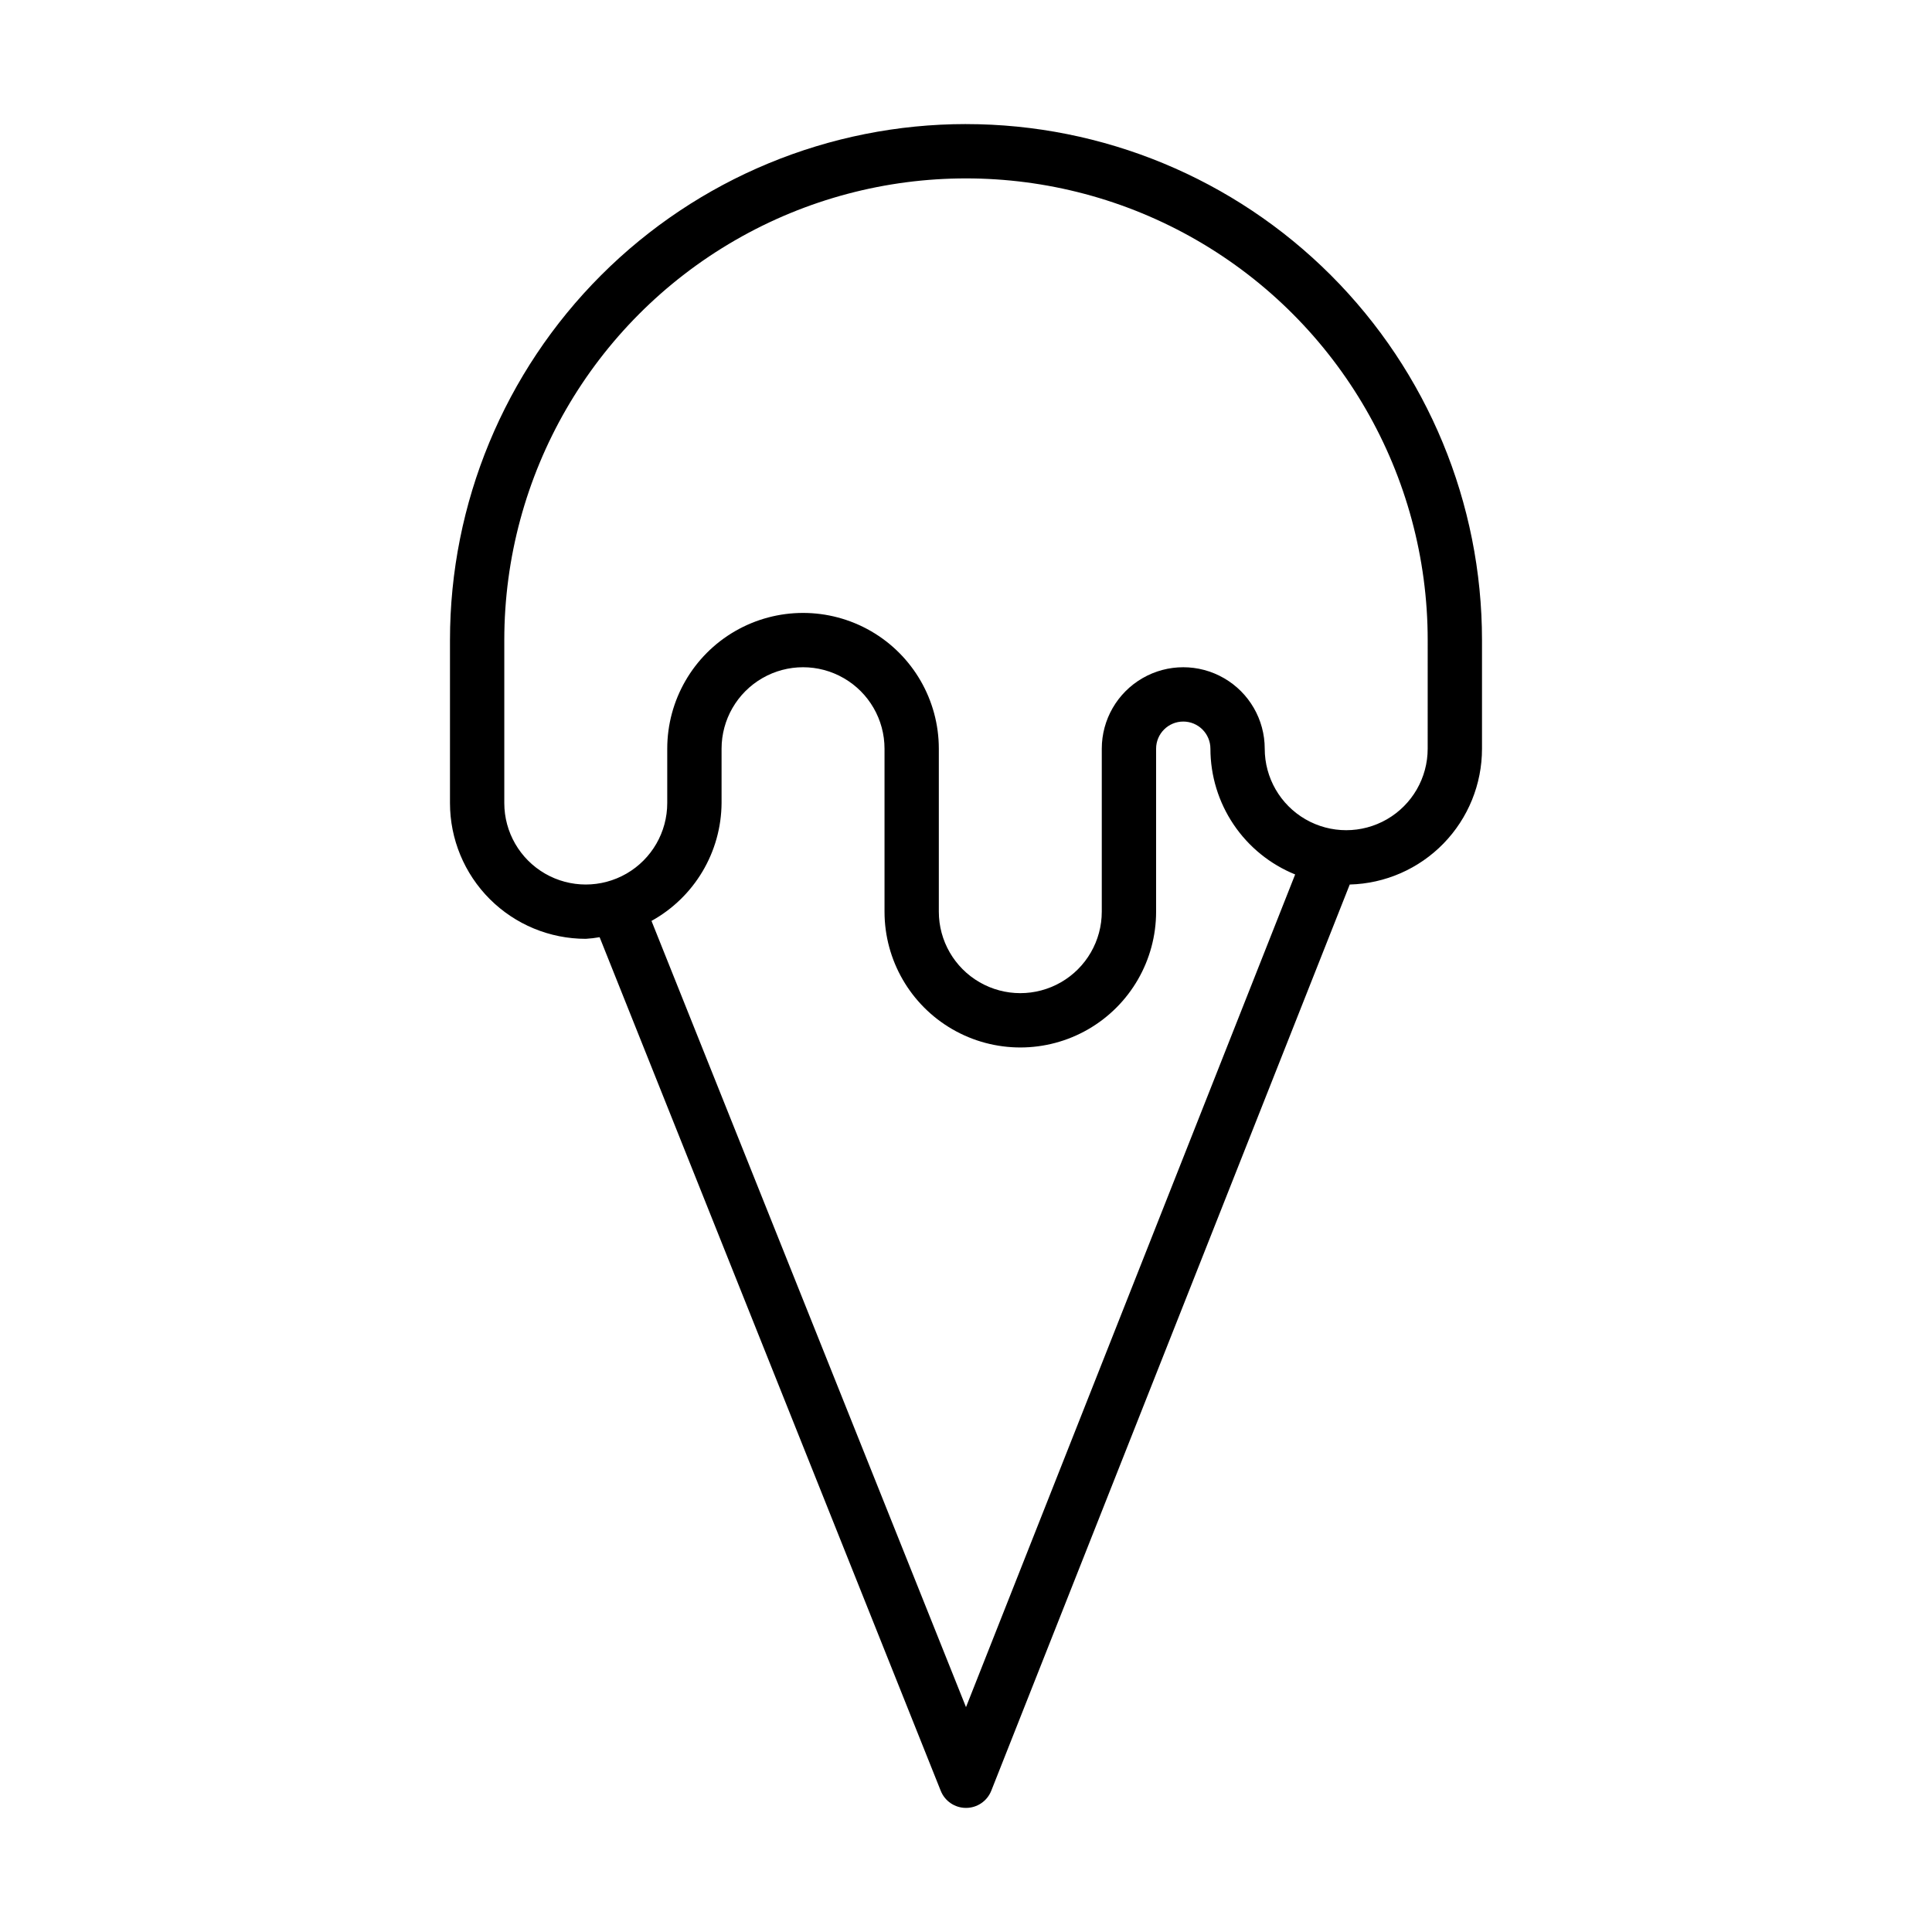 <?xml version="1.0" encoding="UTF-8"?>
<!-- Uploaded to: ICON Repo, www.iconrepo.com, Generator: ICON Repo Mixer Tools -->
<svg fill="#000000" width="800px" height="800px" version="1.1" viewBox="144 144 512 512" xmlns="http://www.w3.org/2000/svg">
 <path d="m400 176.88c-36.27 0-71.051 14.406-96.695 40.051-25.648 25.648-40.055 60.43-40.055 96.699v43.184c0 9.543 3.793 18.695 10.539 25.445 6.75 6.75 15.902 10.539 25.449 10.539 1.23-0.074 2.453-0.215 3.668-0.43l90.398 226.21c1.09 2.742 3.746 4.539 6.695 4.535 2.949 0.004 5.602-1.793 6.691-4.535l95.004-240.17c9.383-0.242 18.297-4.141 24.844-10.863 6.547-6.723 10.211-15.738 10.207-25.121v-28.789c0-36.27-14.406-71.051-40.051-96.699-25.645-25.645-60.43-40.051-96.695-40.051zm0 419.53-83.348-208.36c5.59-3.09 10.254-7.613 13.52-13.102 3.262-5.488 5.008-11.75 5.051-18.133v-14.395c0-7.715 4.117-14.844 10.797-18.699 6.68-3.859 14.91-3.859 21.59 0 6.684 3.856 10.797 10.984 10.797 18.699v43.184c0 12.855 6.859 24.734 17.992 31.164 11.137 6.43 24.855 6.43 35.988 0 11.133-6.43 17.992-18.309 17.992-31.164v-43.184c0-3.977 3.223-7.199 7.199-7.199 3.973 0 7.195 3.223 7.195 7.199 0.004 7.156 2.144 14.148 6.144 20.086s9.68 10.543 16.312 13.234zm122.35-253.99c0 7.711-4.113 14.84-10.797 18.699-6.68 3.856-14.91 3.856-21.59 0-6.68-3.859-10.797-10.988-10.797-18.699 0-7.715-4.113-14.844-10.797-18.699-6.68-3.859-14.91-3.859-21.59 0-6.68 3.856-10.797 10.984-10.797 18.699v43.184c0 7.711-4.113 14.84-10.797 18.699-6.68 3.856-14.91 3.856-21.59 0-6.68-3.859-10.797-10.988-10.797-18.699v-43.184c0-12.859-6.859-24.738-17.992-31.168-11.137-6.426-24.852-6.426-35.988 0-11.133 6.43-17.992 18.309-17.992 31.168v14.395c0 7.711-4.113 14.84-10.797 18.699-6.68 3.856-14.91 3.856-21.59 0-6.68-3.859-10.797-10.988-10.797-18.699v-43.184c0-43.715 23.32-84.105 61.176-105.96 37.859-21.855 84.5-21.855 122.36 0 37.855 21.859 61.176 62.25 61.176 105.96z"/>
</svg>